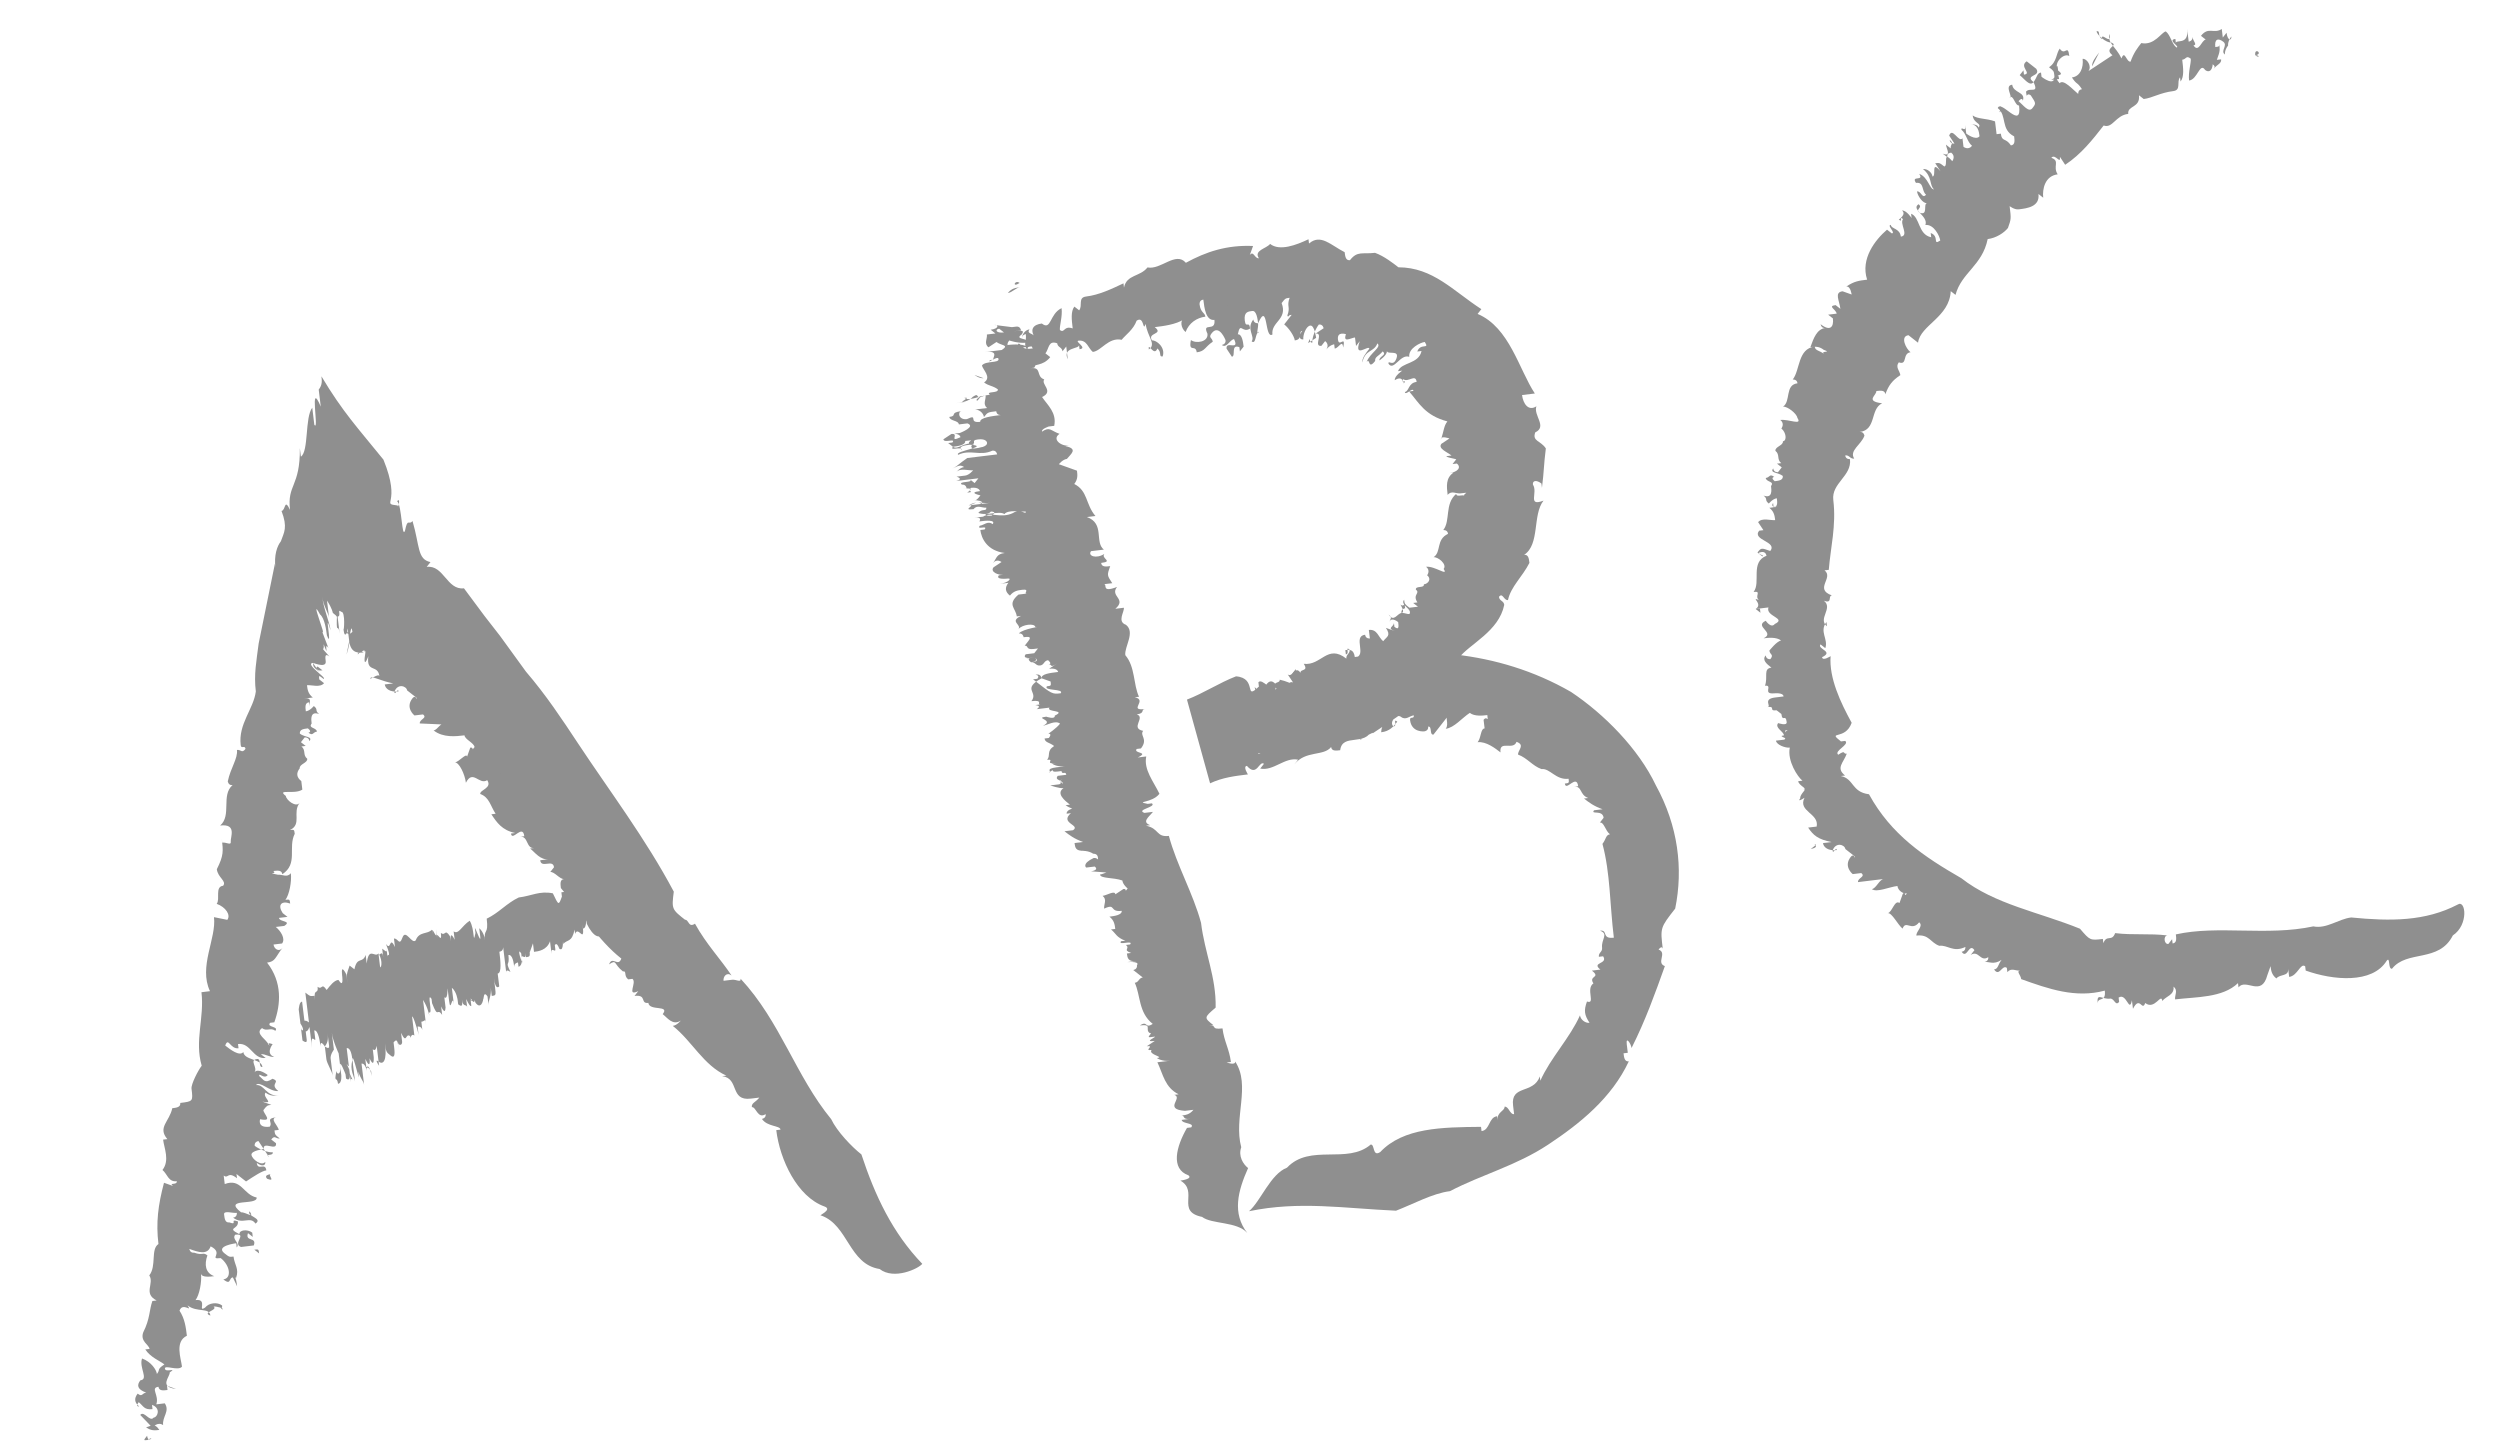 <?xml version="1.0" encoding="UTF-8"?> <svg xmlns="http://www.w3.org/2000/svg" width="155" height="90" viewBox="0 0 155 90" fill="none"><path d="M9.12 89.016C9.184 89.545 9.649 88.952 9.152 89.28C8.888 89.312 8.888 89.312 9.12 89.016Z" fill="#8F8F8F"></path><path d="M54.537 78.679C52.623 78.375 52.599 75.964 50.916 75.363C50.652 75.395 51.677 75.002 51.117 74.802C49.434 74.202 48.353 71.919 48.128 70.069L48.393 70.037C48.361 69.772 47.568 69.868 47.239 69.372C47.239 69.372 47.504 69.34 47.471 69.075C46.975 69.404 46.879 68.611 46.614 68.643C46.582 68.379 46.847 68.347 47.079 68.05L46.55 68.114C45.228 68.275 45.861 66.857 44.772 66.721L45.036 66.689C43.618 66.056 42.897 64.534 41.712 63.605C41.976 63.573 42.208 63.276 42.208 63.276C41.712 63.605 41.383 63.108 41.087 62.876C41.551 62.283 40.262 62.708 40.197 62.179C39.669 62.243 40.133 61.651 39.34 61.747L39.573 61.45C38.812 61.811 39.508 60.922 39.212 60.689L38.948 60.721C38.651 60.489 38.884 60.193 38.619 60.225C38.026 59.76 38.259 59.464 37.762 59.792C37.962 59.232 38.323 59.992 38.523 59.432C37.041 58.27 36.024 56.516 34.774 55.059C34.742 54.794 34.71 54.53 34.974 54.498C34.71 54.53 34.381 54.033 34.117 54.065L34.349 53.769C34.285 53.24 33.556 53.865 33.492 53.336C33.757 53.304 34.021 53.272 34.021 53.272C33.492 53.336 33.164 52.84 32.867 52.608L33.132 52.575C32.603 52.64 32.771 51.815 32.242 51.879L32.507 51.847C32.41 51.054 31.746 52.207 31.682 51.678C31.946 51.646 31.946 51.646 31.946 51.646C31.121 51.478 30.793 50.982 30.464 50.485L30.728 50.453C30.4 49.956 30.336 49.428 29.775 49.227C29.743 48.963 30.536 48.867 30.207 48.37C29.711 48.699 29.318 47.673 28.886 48.531C28.822 48.002 28.461 47.241 28.197 47.273C28.461 47.241 28.926 46.648 28.958 46.913L29.158 46.352C29.422 46.32 29.19 46.616 29.422 46.32C29.39 46.056 28.829 45.855 28.797 45.591C28.269 45.655 27.476 45.751 26.883 45.287C27.147 45.255 27.348 44.694 27.644 44.926L26.026 44.854C25.994 44.59 26.522 44.526 26.226 44.294C25.962 44.326 25.962 44.326 25.697 44.358C25.697 44.358 25.105 43.893 25.569 43.3C25.801 43.004 25.865 43.532 25.833 43.268C25.537 43.036 25.537 43.036 25.241 42.804C25.209 42.539 24.648 42.339 24.448 42.9C24.48 43.164 24.68 42.603 24.712 42.868C24.183 42.932 23.887 42.7 23.855 42.435C24.119 42.403 24.119 42.403 24.383 42.371C23.558 42.203 23.262 41.971 22.998 42.003C22.765 42.299 23.494 41.674 23.526 41.939C23.43 41.146 22.701 41.771 22.837 40.681C22.837 40.681 22.637 41.242 22.605 40.978C22.573 40.713 22.773 40.153 22.541 40.449C22.773 40.153 22.277 40.481 22.277 40.481C22.044 40.777 22.245 40.217 22.541 40.449C22.277 40.481 21.748 40.545 21.652 39.752C21.684 40.016 21.484 40.577 21.484 40.577L21.652 39.752C21.588 39.223 21.62 39.488 21.555 38.959C21.387 39.784 22.084 38.895 21.852 39.191C21.756 38.398 21.684 40.016 21.588 39.223C21.555 38.959 21.387 39.784 21.291 38.991C21.323 39.255 21.427 37.902 21.163 37.934C20.866 37.702 21.195 38.198 20.931 38.23L20.963 38.495C21.059 39.288 20.931 38.23 21.059 39.288C20.963 38.495 20.827 39.584 20.899 37.966L20.738 36.644C20.738 36.644 20.867 37.702 20.931 38.23C20.899 37.966 20.867 37.702 20.867 37.702C21.123 39.816 20.802 37.173 20.995 38.759C20.931 38.23 20.931 38.23 20.634 37.998C20.634 37.998 20.602 37.734 20.274 37.237C20.37 38.03 20.466 38.823 20.434 38.559C20.402 38.294 20.402 38.294 20.338 37.766C20.274 37.237 20.338 37.766 20.402 38.294C20.37 38.03 20.041 37.533 19.977 37.005C20.073 37.798 20.434 38.559 20.498 39.087C20.041 37.533 20.659 40.409 20.266 39.384C20.234 39.119 20.138 38.326 19.841 38.094C19.152 36.837 20.298 39.648 19.97 39.151L20.362 40.177C20.034 39.68 20.458 40.97 20.066 39.944C20.13 40.473 19.801 39.977 20.426 40.705C20.13 40.473 20.162 40.737 20.194 41.002C20.226 41.266 19.962 41.298 19.401 41.098C19.433 41.362 19.433 41.362 19.73 41.595C20.026 41.827 19.433 41.362 19.697 41.33L19.994 41.562C19.73 41.595 19.729 41.595 19.401 41.098C18.872 41.162 20.322 42.059 20.058 42.091C19.762 41.859 19.762 41.859 19.794 42.123L20.09 42.356C19.858 42.652 19.297 42.452 19.033 42.484C19.065 42.748 19.097 43.013 19.393 43.245L18.864 43.309C19.393 43.245 19.161 43.541 19.193 43.806L19.161 43.541C18.896 43.573 18.929 43.837 18.961 44.102C19.225 44.07 19.457 43.773 19.457 43.773C19.754 44.006 19.489 44.038 19.786 44.27C19.225 44.07 19.289 44.599 19.321 44.863C19.089 45.159 19.618 45.095 19.65 45.359C19.385 45.392 19.417 45.656 19.121 45.424C19.121 45.424 19.385 45.392 19.089 45.159C18.825 45.191 18.56 45.223 18.592 45.488C18.889 45.72 19.417 45.656 19.185 45.952C19.153 45.688 18.889 45.72 18.889 45.72L18.657 46.016L18.953 46.249L18.689 46.281C18.985 46.513 18.753 46.809 19.049 47.042C19.081 47.306 18.552 47.37 18.584 47.634C18.352 47.931 18.384 48.195 18.681 48.428L18.745 48.956C18.248 49.285 17.127 48.884 17.72 49.349C17.752 49.613 18.344 50.078 18.577 49.781C18.112 50.374 18.737 51.103 17.976 51.463C18.24 51.431 18.24 51.431 18.273 51.696C17.84 52.553 18.497 53.546 17.504 54.203C17.472 53.939 17.207 53.971 16.943 54.003C17.239 54.235 16.414 54.067 17.239 54.235C17.504 54.203 17.8 54.435 18.032 54.139C18.096 54.667 17.928 55.493 17.696 55.789C17.96 55.757 17.96 55.757 17.992 56.021C17.432 55.821 17.2 56.117 17.528 56.614L17.824 56.846L17.296 56.91C17.328 57.175 18.121 57.079 17.624 57.407C17.36 57.439 17.36 57.439 17.096 57.471C17.392 57.703 17.72 58.2 17.488 58.496L16.959 58.561C16.991 58.825 17.288 59.057 17.52 58.761C17.056 59.354 17.088 59.618 16.559 59.682C17.512 60.907 17.408 62.261 17.008 63.383L16.744 63.415C16.511 63.711 17.304 63.615 17.072 63.911C16.776 63.679 16.543 63.976 16.247 63.743C15.75 64.072 16.608 64.504 16.64 64.769C16.936 65.001 16.343 64.536 16.904 64.737C16.904 64.737 16.439 65.329 17 65.529C16.736 65.562 16.439 65.329 16.175 65.361L16.471 65.594C15.678 65.69 15.55 64.632 14.757 64.729L14.789 64.993C14.261 65.057 14.164 64.264 13.964 64.825C14.261 65.057 14.853 65.522 15.086 65.225C15.15 65.754 16.207 65.626 16.271 66.154C16.007 66.186 16.207 65.626 15.943 65.658C15.414 65.722 16.007 66.186 15.775 66.483C16.007 66.186 16.6 66.651 16.6 66.651C16.367 66.947 16.039 66.451 16.071 66.715C16.367 66.947 16.399 67.212 16.896 66.883C17.457 67.084 16.664 67.18 17.257 67.644C16.728 67.708 16.103 66.979 15.871 67.276C16.399 67.212 16.496 68.005 17.289 67.909C17.024 67.941 16.76 67.973 16.464 67.74C16.231 68.037 17.088 68.469 16.263 68.301L16.824 68.501C16.56 68.533 16.56 68.533 16.328 68.83C16.36 69.094 16.952 69.559 16.127 69.391C16.127 69.391 15.927 69.951 16.72 69.855C16.952 69.559 16.392 69.359 17.185 69.262C16.656 69.326 17.249 69.791 17.281 70.055L17.017 70.087C17.049 70.352 17.049 70.352 17.345 70.584C17.081 70.616 17.049 70.352 16.816 70.648L17.113 70.88C17.177 71.409 16.288 70.712 16.352 71.241L16.023 70.744C16.023 70.744 15.759 70.776 15.791 71.041C16.087 71.273 16.648 71.473 16.913 71.441C16.945 71.705 16.384 71.505 16.68 71.737L16.352 71.241C16.352 71.241 15.559 71.337 15.591 71.601C15.623 71.866 16.216 72.33 16.448 72.034C16.48 72.298 16.216 72.33 15.919 72.098C15.983 72.627 16.448 72.034 16.512 72.563C16.248 72.595 15.751 72.923 15.255 73.251L14.662 72.787L14.694 73.051C14.101 72.587 14.165 73.115 13.869 72.883C13.869 72.883 13.901 73.147 13.933 73.412C14.958 73.019 15.086 74.077 15.912 74.245C15.976 74.773 13.765 74.237 14.95 75.166C15.215 75.134 15.807 75.599 15.479 75.102C15.247 75.398 16.336 75.534 15.839 75.863C15.511 75.366 15.046 75.959 14.454 75.495C14.718 75.462 14.686 75.198 14.686 75.198C14.422 75.23 13.861 75.03 13.893 75.294C13.925 75.559 13.957 75.823 14.221 75.791C14.782 75.991 14.189 75.527 14.75 75.727C14.814 76.255 13.989 76.087 14.846 76.52C14.814 76.255 15.343 76.191 15.639 76.424L15.671 76.688L15.375 76.456C15.175 77.016 15.936 76.656 15.736 77.217L14.943 77.313C14.382 77.113 15.375 76.456 14.582 76.552C14.35 76.848 14.91 77.048 14.678 77.345L14.646 77.081C14.646 77.081 13.324 77.241 13.917 77.705C14.214 77.938 14.214 77.938 14.478 77.906C14.542 78.434 14.838 78.666 14.638 79.227C14.078 79.027 14.438 79.788 13.845 79.323C14.374 79.259 14.278 78.466 13.685 78.002C12.892 78.098 13.917 77.705 13.06 77.273C12.86 77.834 12.299 77.633 11.738 77.433C11.738 77.433 11.771 77.698 12.035 77.665C12.596 77.866 12.563 77.601 12.86 77.834C12.66 78.394 12.724 78.923 13.284 79.123C13.02 79.155 12.492 79.219 12.46 78.955C12.524 79.484 12.355 80.309 12.123 80.605C12.916 80.509 12.219 81.398 12.716 81.07C12.948 80.773 13.477 80.709 13.773 80.942C13.805 81.206 13.509 80.974 13.245 81.006C13.541 81.238 12.484 81.366 13.044 81.566C12.98 81.038 12.219 81.398 11.627 80.934C11.955 81.43 11.33 80.701 11.13 81.262C11.458 81.759 11.523 82.287 11.587 82.816C10.826 83.177 11.218 84.202 11.283 84.731C11.05 85.027 10.193 84.594 10.225 84.859C10.257 85.123 11.018 84.763 10.522 85.091C10.554 85.356 9.825 85.98 10.914 86.116L10.353 85.916L10.386 86.18C10.121 86.213 9.857 86.245 9.825 85.98C9.296 86.044 9.889 86.509 9.689 87.07L10.217 87.006C10.546 87.502 10.049 87.831 10.113 88.359C9.817 88.127 9.32 88.456 9.617 88.688L8.695 87.727C8.928 87.43 9.288 88.191 9.521 87.895C9.785 87.863 9.985 87.302 9.424 87.102C9.456 87.366 9.456 87.366 9.456 87.366C8.928 87.43 8.896 87.166 8.599 86.934C8.599 86.934 8.367 87.23 8.631 87.198C8.335 86.966 8.303 86.701 8.535 86.405C8.831 86.637 8.799 86.373 9.064 86.341C8.503 86.141 8.471 85.876 8.703 85.58C9.232 85.516 8.607 84.787 8.807 84.226C9.368 84.426 9.696 84.923 9.729 85.187C9.961 84.891 9.696 84.923 10.193 84.594C9.897 84.362 9.336 84.162 9.007 83.665L9.272 83.633C9.24 83.369 8.679 83.169 8.879 82.608C9.312 81.751 9.248 81.222 9.448 80.662L9.712 80.629C8.855 80.197 9.584 79.572 9.255 79.076C9.72 78.483 9.327 77.457 9.824 77.129C9.664 75.807 9.8 74.718 10.168 73.332L10.729 73.532C10.432 73.3 10.993 73.5 10.961 73.236C10.432 73.3 10.368 72.771 10.072 72.539C10.536 71.946 10.176 71.185 10.112 70.657L10.376 70.625C9.751 69.896 10.512 69.535 10.68 68.71C10.945 68.678 11.209 68.646 11.177 68.382C11.97 68.285 11.97 68.285 11.874 67.493C11.842 67.228 12.274 66.371 12.506 66.075C12.05 64.521 12.682 63.103 12.49 61.517L13.019 61.453C12.298 59.931 13.427 58.184 13.267 56.863L14.092 57.031C14.324 56.734 13.995 56.238 13.435 56.038C13.667 55.741 13.306 54.98 13.835 54.916C14.067 54.62 13.507 54.42 13.443 53.891C13.875 53.034 13.843 52.769 13.747 51.976L13.779 52.241C14.043 52.209 14.339 52.441 14.307 52.177C14.275 51.912 14.708 51.055 13.65 51.183C14.379 50.559 13.69 49.301 14.419 48.676C14.155 48.708 14.123 48.444 14.123 48.444C14.291 47.619 14.756 47.026 14.691 46.497C14.956 46.465 14.988 46.73 15.22 46.433C15.188 46.169 14.956 46.465 14.924 46.201C14.763 44.879 15.725 43.958 15.861 42.869C15.732 41.811 15.9 40.986 16.037 39.897C16.373 38.247 16.709 36.596 17.045 34.946L17.078 35.211C16.981 34.418 17.181 33.857 17.414 33.56C17.614 33 17.846 32.703 17.454 31.678C17.718 31.646 17.622 30.853 17.982 31.614C17.79 30.028 18.615 30.196 18.591 27.785C18.591 27.785 18.623 28.049 18.655 28.314C19.151 27.985 18.895 25.87 19.36 25.278C19.392 25.542 19.456 26.071 19.488 26.335C19.816 26.832 19.135 23.427 19.888 25.214C19.856 24.949 19.728 23.892 19.76 24.156C19.992 23.86 19.96 23.596 19.928 23.331C21.274 25.582 22.195 26.543 23.773 28.497C24.919 31.309 23.565 31.205 24.655 31.341C24.687 31.605 24.855 30.78 24.623 31.077C24.919 31.309 24.911 33.456 25.112 32.895C25.28 32.07 25.344 32.599 25.576 32.302C26.033 33.856 25.865 34.681 26.69 34.849L26.457 35.146C27.515 35.017 27.707 36.603 28.765 36.475L30.046 38.197L31 39.423L32.61 41.642C33.86 43.099 34.845 44.589 35.83 46.079C37.801 49.059 40.036 52.006 41.775 55.282C41.639 56.372 41.639 56.372 42.528 57.068L42.264 57.1C42.76 56.772 42.592 57.597 43.089 57.269C43.778 58.526 44.699 59.487 45.356 60.48C45.059 60.248 44.827 60.545 44.859 60.809L45.388 60.745C45.652 60.713 45.949 60.945 45.917 60.681C48.384 63.332 49.33 66.704 51.533 69.387C51.893 70.148 52.814 71.109 53.407 71.574C54.257 74.153 55.338 76.436 57.181 78.358C56.948 78.655 55.426 79.376 54.537 78.679Z" fill="#8F8F8F"></path><path d="M9.056 88.487C9.32 88.455 9.553 88.159 9.881 88.656C9.617 88.688 9.353 88.72 9.056 88.487Z" fill="#8F8F8F"></path><path d="M13.806 81.206C13.774 80.942 13.509 80.974 13.806 81.206Z" fill="#8F8F8F"></path><path d="M14.342 78.995C14.606 78.963 14.67 79.492 14.702 79.756L14.342 78.995Z" fill="#8F8F8F"></path><path d="M15.768 77.481C16.032 77.449 16.032 77.449 16.064 77.713C15.768 77.481 15.768 77.481 15.768 77.481Z" fill="#8F8F8F"></path><path d="M15.175 77.017C15.143 76.752 15.407 76.72 15.407 76.72C15.143 76.752 15.472 77.249 15.175 77.017Z" fill="#8F8F8F"></path><path d="M16.576 73.091C16.576 73.091 16.28 72.859 16.809 72.794C16.544 72.826 17.137 73.291 16.576 73.091Z" fill="#8F8F8F"></path><path d="M16.584 70.945C16.817 70.648 16.849 70.913 16.849 70.913L16.584 70.945Z" fill="#8F8F8F"></path><path d="M25.081 41.482C25.345 41.45 24.848 41.779 24.848 41.779C24.848 41.779 25.377 41.714 25.081 41.482Z" fill="#8F8F8F"></path><path d="M30.969 48.01L30.937 47.746L31.465 47.681L30.969 48.01Z" fill="#8F8F8F"></path><path d="M14.869 61.228C15.197 61.725 14.901 61.493 14.869 61.228Z" fill="#8F8F8F"></path><path d="M38.202 56.788C38.098 58.142 37.674 56.852 37.538 57.941C37.538 57.941 37.441 57.148 37.474 57.413C37.337 58.502 36.745 58.038 36.384 57.277L36.352 57.012C36.32 56.748 36.416 57.541 36.152 57.573C36.12 57.309 36.12 57.309 36.088 57.044C36.152 57.573 36.12 57.309 36.152 57.573C36.12 57.309 36.088 57.044 36.056 56.78L36.12 57.309C36.28 58.63 35.855 57.341 35.655 57.901L35.623 57.637C35.455 58.462 35.159 58.23 34.926 58.526C34.894 58.262 34.862 57.998 34.83 57.733C34.894 58.262 34.926 58.526 34.926 58.526C34.862 57.998 34.99 59.055 34.694 58.823C34.758 59.351 34.662 58.558 34.726 59.087L34.662 58.558C34.758 59.351 34.63 58.294 34.398 58.59L34.43 58.855C34.462 59.119 34.398 58.59 34.43 58.855C34.462 59.119 34.133 58.623 34.197 59.151C34.133 58.623 34.165 58.887 34.101 58.358C33.901 58.919 33.372 58.983 33.108 59.015C33.076 58.751 33.076 58.751 33.044 58.486C33.044 58.486 33.044 58.486 32.844 59.047L32.812 58.783C32.78 58.519 32.908 59.576 32.876 59.312C32.844 59.047 32.844 59.047 32.812 58.783C32.876 59.312 32.876 59.312 32.611 59.344L32.579 59.079C32.644 59.608 32.315 59.111 32.347 59.376L32.315 59.111C31.987 58.615 32.411 59.904 32.379 59.64L32.347 59.376C32.411 59.904 32.147 59.936 32.147 59.936L32.115 59.672C32.115 59.672 31.851 59.704 31.883 59.968C31.851 59.704 31.786 59.175 31.522 59.208C31.618 60.001 31.29 59.504 31.65 60.265C31.65 60.265 31.354 60.033 31.386 60.297C31.354 60.033 31.29 59.504 31.29 59.504L31.226 58.975C31.194 58.711 31.226 58.975 31.194 58.711C31.194 58.711 31.226 58.975 30.961 59.007C31.025 59.536 31.122 60.329 30.857 60.361C30.825 60.097 30.761 59.568 30.761 59.568L30.921 60.89C30.921 60.89 30.857 60.361 30.889 60.625C30.921 60.89 30.921 60.89 30.953 61.154C30.953 61.154 30.721 61.45 30.625 60.657C30.593 60.393 30.593 60.393 30.593 60.393L30.625 60.657C30.625 60.657 30.657 60.922 30.721 61.45C30.721 61.45 30.657 60.922 30.689 61.186C30.753 61.715 30.753 61.715 30.489 61.747C30.489 61.747 30.457 61.483 30.425 61.218C30.489 61.747 30.257 62.043 30.289 62.308C30.321 62.572 30.225 61.779 30.225 61.779C29.896 61.282 30.024 62.34 29.96 61.811C29.96 61.811 30.024 62.34 29.992 62.075C29.992 62.075 29.928 61.547 29.96 61.811C29.928 61.547 29.96 61.811 29.992 62.075C30.024 62.34 29.96 61.811 29.96 61.811C29.992 62.075 29.792 62.636 29.464 62.139C29.496 62.404 29.56 62.932 29.528 62.668L29.464 62.139C29.432 61.875 29.464 62.139 29.167 61.907C29.231 62.436 29.367 61.346 29.432 61.875C29.528 62.668 29.399 61.611 29.432 61.875C29.432 61.875 29.496 62.404 29.167 61.907L29.103 61.379L29.135 61.643L29.167 61.907C29.231 62.436 29.167 61.907 29.231 62.436C29.199 62.172 29.264 62.7 28.903 61.939L28.839 61.41C28.839 61.41 28.903 61.939 28.935 62.203L28.903 61.939C28.999 62.732 28.903 61.939 28.967 62.468C28.935 62.203 28.703 62.5 28.639 61.971C28.671 62.236 28.703 62.5 28.406 62.268C28.406 62.268 28.406 62.268 28.374 62.003C28.374 62.003 28.31 61.475 28.014 61.242C28.046 61.507 28.11 62.035 28.142 62.3C28.046 61.507 27.942 62.861 27.846 62.068L27.782 61.539C27.685 60.746 27.846 62.068 27.549 61.835L27.645 62.628C27.581 62.099 27.709 63.157 27.349 62.396C27.381 62.66 27.317 62.132 27.413 62.925C27.085 62.428 27.181 63.221 26.788 62.196C26.788 62.196 26.788 62.196 26.82 62.46C26.852 62.724 26.788 62.196 26.82 62.46L26.852 62.724C26.82 62.46 26.82 62.46 26.756 61.931C26.428 61.435 26.884 62.989 26.588 62.757C26.556 62.492 26.556 62.492 26.556 62.492L26.62 63.021C26.62 63.021 26.556 62.492 26.227 61.995C26.227 61.995 26.227 61.995 26.292 62.524L26.227 61.995C26.292 62.524 26.26 62.26 26.292 62.524C26.324 62.788 26.356 63.053 26.356 63.053C26.388 63.317 26.388 63.317 26.42 63.581C26.356 63.053 26.388 63.317 26.123 63.349L26.188 63.878C26.156 63.614 26.188 63.878 26.156 63.614C26.123 63.349 26.091 63.085 26.123 63.349C26.156 63.614 26.22 64.142 26.188 63.878C26.188 63.878 26.156 63.614 26.123 63.349L26.091 63.085L26.156 63.614L26.123 63.349C26.188 63.878 26.156 63.614 26.188 63.878C26.188 63.878 26.156 63.614 25.891 63.646C25.859 63.381 25.891 63.646 25.923 63.91C25.923 63.91 25.923 63.91 25.955 64.174C25.923 63.91 25.499 62.62 25.563 63.149C25.563 63.149 25.659 63.942 25.691 64.206C25.395 63.974 25.491 64.767 25.395 63.974C25.427 64.239 25.427 64.239 25.427 64.239C25.13 64.006 25.227 64.799 24.866 64.038C24.834 63.774 24.802 63.51 24.802 63.51C24.834 63.774 24.77 63.245 24.834 63.774C24.866 64.038 24.898 64.303 24.93 64.567C24.962 64.831 24.698 64.863 24.666 64.599C24.698 64.863 24.698 64.863 24.73 65.128C24.666 64.599 24.634 64.335 24.401 64.631C24.401 64.631 24.498 65.424 24.465 65.16C24.433 64.895 24.433 64.895 24.433 64.895C24.465 65.16 24.53 65.688 24.233 65.456L24.169 64.927C24.169 64.927 24.201 65.192 24.233 65.456C23.937 65.224 23.937 65.224 23.873 64.695C24.001 65.752 23.769 66.049 23.472 65.817L23.44 65.552C23.408 65.288 23.504 66.081 23.472 65.817C23.44 65.552 23.408 65.288 23.376 65.024C23.344 64.759 23.44 65.552 23.44 65.552C23.472 65.817 23.408 65.288 23.472 65.817C23.472 65.817 23.176 65.584 23.504 66.081C23.472 65.817 23.44 65.552 23.408 65.288L23.44 65.552C23.376 65.024 23.312 64.495 23.216 63.702C23.152 63.173 23.152 63.173 23.12 62.909C23.152 63.173 23.248 63.966 23.28 64.231C23.312 64.495 23.44 65.552 23.44 65.552C23.408 65.288 23.44 65.552 23.376 65.024C23.312 64.495 23.408 65.288 23.112 65.056C23.144 65.32 23.208 65.849 23.208 65.849C23.176 65.584 23.144 65.32 23.144 65.32C23.176 65.584 23.208 65.849 23.24 66.113C23.336 66.906 23.208 65.849 23.272 66.377C23.208 65.849 23.144 65.32 23.112 65.056C23.176 65.584 23.208 65.849 23.272 66.377C23.24 66.113 23.208 65.849 23.176 65.584C23.144 65.32 23.272 66.377 22.912 65.617L22.976 66.145C22.944 65.881 22.944 65.881 22.912 65.617C22.912 65.617 23.008 66.409 22.647 65.648C22.647 65.648 22.647 65.648 22.711 66.177C22.744 66.442 22.679 65.913 23.008 66.409C22.944 65.881 23.008 66.409 23.04 66.674L23.008 66.409C23.008 66.409 23.008 66.409 23.04 66.674C23.008 66.409 23.008 66.409 22.976 66.145L23.04 66.674C23.072 66.938 22.944 65.881 22.711 66.177L22.679 65.913L22.647 65.648C22.711 66.177 22.744 66.442 22.808 66.97C22.84 67.234 22.744 66.442 22.808 66.97L22.744 66.442C22.744 66.442 22.679 65.913 22.415 65.945C22.447 66.209 22.511 66.738 22.543 67.002C22.543 67.002 22.511 66.738 22.479 66.474C22.511 66.738 22.543 67.002 22.575 67.267C22.543 67.002 22.247 66.77 22.183 66.241L22.087 65.448C22.022 64.92 22.022 64.92 21.958 64.391C21.958 64.391 21.958 64.391 21.99 64.655C22.351 65.416 22.151 65.977 22.247 66.77C22.279 67.034 21.726 64.687 21.886 66.009C21.918 66.273 21.983 66.802 21.95 66.538C21.95 66.538 22.047 67.331 22.015 67.066C21.983 66.802 21.654 66.305 21.854 65.745C21.886 66.009 21.886 66.009 21.854 65.745C21.822 65.48 21.758 64.952 21.494 64.984C21.494 64.984 21.494 64.984 21.558 65.512C21.622 66.041 21.558 65.512 21.622 66.041C21.654 66.305 21.294 65.544 21.654 66.305C21.654 66.305 21.718 66.834 21.75 67.099C21.718 66.834 21.814 67.627 21.814 67.627L21.75 67.099C21.686 66.57 22.047 67.331 21.686 66.57C21.686 66.57 21.75 67.099 21.454 66.866C21.454 66.866 21.454 66.866 21.422 66.602C21.422 66.602 21.029 65.577 21.093 66.105C21.125 66.37 21.125 66.37 21.157 66.634C21.157 66.634 21.222 67.163 20.957 67.195C20.893 66.666 20.693 67.227 20.861 66.402C20.893 66.666 21.157 66.634 21.093 66.105C20.997 65.312 21.093 66.105 20.997 65.312C20.997 65.312 20.637 64.551 20.572 64.023L20.605 64.287C20.669 64.816 20.669 64.816 20.701 65.08C20.701 65.08 20.468 65.376 20.5 65.641C20.468 65.376 20.404 64.848 20.404 64.848C20.436 65.112 20.14 64.88 20.14 64.88C20.236 65.673 20.172 65.144 20.236 65.673C20.268 65.937 20.597 66.434 20.629 66.698C20.629 66.698 20.597 66.434 20.565 66.169C20.629 66.698 20.5 65.641 20.565 66.169C20.532 65.905 20.468 65.376 20.372 64.583C20.404 64.848 20.308 64.055 20.308 64.055C20.34 64.319 20.372 64.583 20.14 64.88C19.811 64.383 19.876 64.912 19.876 64.912C19.844 64.647 19.747 63.855 19.483 63.886C19.483 63.886 19.579 64.68 19.547 64.415C19.579 64.68 19.219 63.919 19.347 64.976L19.251 64.183C19.251 64.183 19.251 64.183 19.283 64.447C19.251 64.183 19.219 63.919 19.219 63.919C19.155 63.39 19.219 63.919 18.954 63.951L19.018 64.479C19.05 64.744 18.754 64.511 18.754 64.511L18.69 63.983L18.722 64.247C18.658 63.718 18.658 63.718 18.69 63.983L18.562 62.925C18.594 63.19 18.626 63.454 18.658 63.718C18.69 63.983 18.954 63.951 18.626 63.454C18.626 63.454 18.626 63.454 18.658 63.718C18.594 63.19 18.594 63.19 18.53 62.661C18.498 62.397 18.498 62.397 18.498 62.397C18.53 62.661 18.53 62.661 18.562 62.925C18.498 62.397 18.466 62.132 18.498 62.397C18.562 62.925 18.466 62.132 18.73 62.1C18.794 62.629 18.858 63.158 18.858 63.158C18.89 63.422 18.858 63.158 19.155 63.39C19.122 63.126 19.026 62.333 18.994 62.068L19.026 62.333C18.994 62.068 18.93 61.54 18.93 61.54C19.227 61.772 19.227 61.772 19.491 61.74L19.523 62.004C19.427 61.211 19.755 61.708 19.691 61.179C19.988 61.411 19.923 60.883 20.252 61.379C20.484 61.083 20.716 60.786 20.981 60.754L21.045 61.283C20.981 60.754 21.077 61.547 21.077 61.547C21.013 61.019 21.013 61.019 20.981 60.754C21.309 61.251 21.245 60.722 21.181 60.194L21.213 60.458C21.117 59.665 21.477 60.426 21.477 60.426C21.509 60.69 21.541 60.955 21.541 60.955C21.477 60.426 21.477 60.426 21.677 59.865L21.974 60.097C22.142 59.272 22.471 59.769 22.671 59.208L22.735 59.737C22.871 58.648 23.232 59.408 23.464 59.112L23.56 59.905C23.592 60.169 23.792 59.609 23.464 59.112C23.496 59.376 23.696 58.816 23.76 59.344C23.792 59.609 23.728 59.08 23.696 58.816C23.992 59.048 23.992 59.048 23.96 58.784C23.992 59.048 24.024 59.312 24.024 59.312C23.992 59.048 24.321 59.545 23.928 58.519C24.257 59.016 24.128 57.959 24.489 58.719C24.457 58.455 24.457 58.455 24.425 58.191C24.689 58.159 24.753 58.687 24.953 58.127L25.018 58.655C25.018 58.655 24.986 58.391 24.953 58.127C25.154 57.566 25.546 58.591 25.779 58.295C25.979 57.734 26.54 57.934 26.772 57.638L26.804 57.902C26.708 57.109 27.164 58.663 27.036 57.606C27.068 57.87 27.036 57.606 27.1 58.135C27.036 57.606 27.429 58.631 27.333 57.838C27.629 58.07 27.565 57.542 27.893 58.038L27.925 58.303C27.957 58.567 27.829 57.51 28.19 58.271L28.126 57.742C28.422 57.974 28.622 57.413 29.119 57.085C29.447 57.582 29.311 58.671 29.479 57.846C29.511 58.11 29.447 57.582 29.447 57.582C29.415 57.317 29.84 58.607 29.776 58.078C29.712 57.55 29.744 57.814 29.712 57.55C30.008 57.782 30.072 58.31 30.04 58.046L30.072 58.31C29.976 57.517 30.304 58.014 30.176 56.957C30.937 56.596 31.402 56.003 32.163 55.643C32.956 55.547 33.452 55.218 34.277 55.386C34.638 56.147 34.638 56.147 34.838 55.587L34.87 55.851C34.806 55.322 34.87 55.851 34.806 55.322C35.07 55.29 35.335 55.258 35.599 55.226C36.063 54.633 36.985 55.594 37.746 55.234C38.042 55.466 38.01 55.202 38.242 54.905C38.867 55.634 39.46 56.099 39.925 55.506C37.978 54.937 38.17 56.523 38.202 56.788Z" fill="#8F8F8F"></path><path d="M63.215 17.543C62.918 17.311 62.718 17.872 63.215 17.543Z" fill="#8F8F8F"></path><path d="M74.53 75.448C72.88 75.112 74.338 73.862 73.184 73.197C73.184 73.197 73.977 73.101 73.681 72.869C72.56 72.469 72.928 71.083 73.593 69.929L73.857 69.897C74.089 69.601 73.296 69.697 73.264 69.433C73.528 69.4 73.529 69.4 73.793 69.368C73.264 69.433 73.496 69.136 73.232 69.168C73.496 69.136 73.761 69.104 73.993 68.808L73.464 68.872C72.111 68.768 73.368 68.079 72.808 67.879L73.072 67.847C72.215 67.414 72.118 66.621 71.758 65.86C72.022 65.828 72.287 65.796 72.551 65.764C72.022 65.828 71.726 65.596 71.726 65.596C72.255 65.532 71.165 65.396 71.397 65.099C70.869 65.163 71.63 64.803 71.101 64.867L71.598 64.538C70.805 64.635 71.83 64.242 71.566 64.274L71.301 64.306C71.037 64.338 71.534 64.01 71.269 64.042C70.973 63.81 71.469 63.481 70.676 63.577C71.173 63.249 70.973 63.81 71.469 63.481C70.58 62.784 70.716 61.695 70.356 60.934C70.62 60.902 70.588 60.638 70.852 60.605C70.852 60.605 70.556 60.373 70.26 60.141C70.26 60.141 70.524 60.109 70.492 59.844C70.724 59.548 69.667 59.676 69.931 59.644C70.195 59.612 70.195 59.612 70.46 59.58C69.931 59.644 69.899 59.38 69.867 59.116L70.131 59.084C69.571 58.883 70.099 58.819 69.803 58.587L70.067 58.555C70.299 58.258 69.274 58.651 69.506 58.355L69.771 58.323C69.21 58.122 69.178 57.858 68.882 57.626L69.146 57.594C69.114 57.329 69.082 57.065 68.785 56.833C69.05 56.801 69.578 56.737 69.546 56.472C68.753 56.569 69.218 55.976 68.457 56.336C68.425 56.072 68.657 55.776 68.361 55.543C68.625 55.511 69.122 55.183 69.154 55.447L69.65 55.118C69.915 55.087 69.682 55.383 69.915 55.087C69.915 55.087 69.618 54.854 69.586 54.59C69.025 54.39 68.233 54.486 68.2 54.221C68.465 54.19 68.961 53.861 68.993 54.125L67.64 54.021C67.64 54.021 68.168 53.957 67.872 53.725C67.608 53.757 67.608 53.757 67.343 53.789C67.343 53.789 67.047 53.557 67.808 53.196C68.072 53.164 68.104 53.428 68.072 53.164C68.04 52.9 67.776 52.932 67.776 52.932C67.776 52.932 67.479 52.7 66.951 52.764C66.951 52.764 67.479 52.7 67.215 52.732C66.686 52.796 66.654 52.532 66.622 52.267C66.622 52.267 66.886 52.235 67.151 52.203C66.59 52.003 66.294 51.771 65.997 51.538C65.733 51.57 66.526 51.474 66.526 51.474C67.023 51.146 65.669 51.042 66.398 50.417C66.398 50.417 65.869 50.481 66.133 50.449C66.101 50.184 66.63 50.12 66.366 50.153C66.63 50.12 66.366 50.153 66.069 49.92C65.805 49.952 66.069 49.92 66.334 49.888C66.037 49.656 65.444 49.191 65.941 48.863C65.677 48.895 65.116 48.695 65.116 48.695L65.645 48.631C65.909 48.599 65.613 48.366 65.877 48.334C65.348 48.398 66.47 48.799 65.941 48.863C66.205 48.831 65.116 48.695 65.909 48.599C65.877 48.334 65.348 48.398 65.581 48.102L66.109 48.038C66.077 47.773 65.845 48.07 65.813 47.806L65.548 47.838C65.02 47.902 65.516 47.573 65.02 47.902C65.284 47.87 64.723 47.669 65.516 47.573L66.045 47.509C66.045 47.509 65.516 47.573 65.22 47.341L65.484 47.309C64.691 47.405 65.452 47.045 64.924 47.109C65.156 46.812 64.859 46.58 65.356 46.252C65.06 46.019 64.795 46.051 64.763 45.787C64.763 45.787 64.763 45.787 65.028 45.755C65.26 45.459 64.996 45.491 64.996 45.491C64.996 45.491 65.492 45.162 65.724 44.866C65.428 44.633 64.931 44.962 64.667 44.994C65.428 44.633 64.074 44.529 64.867 44.433C64.867 44.433 65.428 44.633 65.396 44.369C66.157 44.009 64.835 44.169 65.067 43.873L64.275 43.969C64.771 43.64 63.714 43.769 64.507 43.672C64.242 43.704 64.739 43.376 63.946 43.472C64.41 42.879 63.321 42.743 64.579 42.054C64.579 42.054 64.547 41.79 64.282 41.822C64.018 41.854 64.547 41.79 64.314 42.086L64.05 42.118C65.236 43.047 65.236 43.047 65.764 42.983C65.997 42.687 64.675 42.847 64.907 42.551C65.171 42.519 65.171 42.519 65.139 42.255L64.579 42.054C64.547 41.79 65.075 41.726 65.604 41.662C65.604 41.662 65.572 41.397 65.043 41.462L65.54 41.133C65.043 41.462 65.275 41.165 65.011 41.197C65.275 41.165 64.979 40.933 64.979 40.933C64.715 40.965 64.747 41.229 64.483 41.261C64.218 41.293 64.186 41.029 63.922 41.061C64.45 40.997 64.154 40.765 64.154 40.765L63.625 40.829C63.89 40.797 63.593 40.564 63.89 40.797C63.89 40.797 63.625 40.829 63.922 41.061C64.186 41.029 64.451 40.997 64.154 40.765C63.89 40.797 63.361 40.861 63.593 40.565C63.593 40.565 63.858 40.532 64.122 40.5L64.354 40.204L63.826 40.268L64.09 40.236C63.561 40.3 63.794 40.004 63.529 40.036L63.761 39.739C63.994 39.443 63.729 39.475 63.465 39.507C63.465 39.507 63.433 39.243 63.169 39.275C63.401 38.978 64.723 38.818 64.194 38.882C64.162 38.618 63.369 38.714 63.137 39.011C63.369 38.714 62.544 38.546 63.305 38.185C63.04 38.218 63.04 38.218 63.04 38.218C62.976 37.689 62.416 37.489 63.144 36.864C63.409 36.832 63.673 36.8 63.673 36.8C63.409 36.832 63.905 36.503 63.377 36.567C63.112 36.599 62.848 36.632 62.616 36.928C62.319 36.696 62.287 36.431 62.52 36.135C62.255 36.167 62.255 36.167 61.991 36.199C62.52 36.135 62.752 35.839 62.487 35.87C62.487 35.87 61.694 35.967 61.927 35.67C62.191 35.638 62.191 35.638 62.191 35.638C61.927 35.67 61.366 35.47 61.598 35.174L62.095 34.845C62.095 34.845 61.798 34.613 61.566 34.909C61.798 34.613 61.766 34.349 62.295 34.285C61.206 34.148 60.845 33.388 60.781 32.859L61.045 32.827C61.278 32.53 60.517 32.891 60.749 32.594C61.013 32.562 61.246 32.266 61.542 32.498C61.774 32.202 60.981 32.298 60.981 32.298C60.717 32.33 61.245 32.266 60.717 32.33C60.717 32.33 60.949 32.034 60.42 32.098C60.685 32.066 60.949 32.034 61.214 32.002L60.949 32.034C61.446 31.705 62.039 32.17 62.8 31.809C63.296 31.481 63.625 31.977 63.593 31.713C63.328 31.745 62.503 31.577 62.271 31.873C61.974 31.641 60.949 32.034 60.917 31.769C61.181 31.737 60.949 32.034 61.478 31.97C61.974 31.641 61.181 31.737 61.446 31.705C61.214 32.002 60.653 31.802 60.653 31.802C60.885 31.505 61.181 31.737 61.149 31.473C60.885 31.505 60.589 31.273 60.356 31.569C59.563 31.665 60.589 31.273 60.06 31.337C60.589 31.273 61.117 31.209 61.382 31.177C60.853 31.241 60.557 31.009 60.06 31.337C60.324 31.305 60.556 31.009 60.853 31.241C61.085 30.944 60.028 31.073 60.821 30.976L60.292 31.041C60.557 31.009 60.556 31.009 60.789 30.712C60.789 30.712 59.964 30.544 60.757 30.448C60.757 30.448 60.725 30.183 60.196 30.247C59.964 30.544 60.492 30.48 59.964 30.544C60.46 30.215 59.932 30.28 59.667 30.312L59.932 30.28C59.932 30.28 59.9 30.015 59.635 30.047C59.9 30.015 59.9 30.015 60.164 29.983L59.635 30.047C59.339 29.815 60.428 29.951 60.132 29.719L60.428 29.951L60.66 29.655C60.132 29.719 59.867 29.751 59.339 29.815C59.075 29.847 59.867 29.751 59.307 29.551L59.836 29.487C60.1 29.454 60.332 29.158 60.332 29.158C60.068 29.19 59.507 28.99 59.275 29.286C59.275 29.286 59.507 28.99 59.771 28.958C59.475 28.726 59.243 29.022 58.978 29.054C59.243 29.022 59.475 28.726 59.972 28.397L60.765 28.301C61.293 28.237 61.293 28.237 61.822 28.173C61.822 28.173 61.79 27.908 61.526 27.941C60.764 28.301 60.172 27.837 59.411 28.197C59.114 27.965 61.493 27.676 60.14 27.572C59.875 27.604 59.347 27.668 59.643 27.901C59.611 27.636 58.85 27.997 59.082 27.7C59.379 27.933 59.843 27.34 60.404 27.54C60.14 27.572 60.172 27.837 60.436 27.804C60.7 27.772 61.229 27.708 61.197 27.444C61.197 27.444 61.165 27.18 60.636 27.244C60.108 27.308 60.668 27.508 60.14 27.572C59.843 27.34 60.636 27.244 59.843 27.34C59.875 27.604 59.347 27.668 59.082 27.7L58.786 27.468L59.05 27.436C59.283 27.14 58.522 27.5 58.49 27.236L58.986 26.907C59.515 26.843 58.786 27.468 59.547 27.108C59.515 26.843 58.986 26.907 59.251 26.875C59.251 26.875 59.251 26.875 59.515 26.843C59.515 26.843 60.54 26.451 59.979 26.25C59.715 26.282 59.715 26.282 59.451 26.315C59.419 26.05 58.89 26.114 58.858 25.85C59.387 25.786 58.826 25.586 59.619 25.489C59.355 25.522 59.419 26.05 59.947 25.986C60.708 25.626 59.979 26.25 60.772 26.154C60.74 25.89 61.533 25.794 62.062 25.73C62.062 25.73 61.798 25.762 61.766 25.497C61.237 25.561 61.237 25.561 61.005 25.858C60.973 25.593 60.676 25.361 60.412 25.393C60.676 25.361 61.205 25.297 61.205 25.297C60.908 25.065 61.141 24.768 61.109 24.504C60.348 24.865 60.812 24.272 60.316 24.6C60.083 24.897 59.555 24.961 59.29 24.993C59.29 24.993 59.555 24.961 59.819 24.929C59.29 24.993 60.316 24.6 59.787 24.664C60.083 24.897 60.58 24.568 61.373 24.472C61.077 24.24 61.902 24.408 61.87 24.144C61.573 23.911 61.309 23.943 61.013 23.711C61.509 23.383 60.916 22.918 60.884 22.654C61.117 22.357 61.942 22.526 61.91 22.261C61.877 21.997 61.149 22.622 61.381 22.325L61.645 22.293C61.381 22.325 62.11 21.7 61.052 21.829L61.845 21.733C61.845 21.733 61.845 21.733 61.581 21.765C61.845 21.733 62.11 21.7 62.11 21.7C62.606 21.372 62.078 21.436 61.781 21.204L61.285 21.532C60.988 21.3 61.221 21.004 61.188 20.739L61.717 20.675L61.421 20.443C61.949 20.379 61.917 20.114 61.653 20.146L62.742 20.283C62.51 20.579 62.214 20.347 61.949 20.379C61.685 20.411 61.717 20.675 62.246 20.611C62.246 20.611 62.246 20.611 61.949 20.379C62.478 20.315 62.478 20.315 63.007 20.25C63.271 20.218 63.303 20.483 63.303 20.483C63.039 20.515 63.039 20.515 62.775 20.547C63.303 20.483 63.567 20.451 63.335 20.747C62.839 21.076 63.896 20.947 63.664 21.244C63.135 21.308 62.574 21.108 62.574 21.108C62.342 21.404 62.606 21.372 62.342 21.404C62.606 21.372 63.399 21.276 63.696 21.508L63.431 21.54C63.728 21.772 64.224 21.444 64.257 21.708C64.024 22.005 64.353 22.501 64.12 22.798L63.856 22.83C64.649 22.733 64.184 23.326 64.745 23.526C64.513 23.823 65.37 24.255 64.609 24.616C64.938 25.113 65.53 25.577 65.362 26.402L64.834 26.466C65.362 26.402 64.569 26.498 64.601 26.763C65.098 26.434 65.13 26.699 65.691 26.899C65.194 27.227 65.787 27.692 66.316 27.628L66.051 27.66C66.876 27.828 66.38 28.156 66.147 28.453C65.883 28.485 65.651 28.781 65.651 28.781C66.212 28.981 66.212 28.981 66.772 29.182C66.804 29.446 66.837 29.71 66.604 30.007C67.461 30.439 67.293 31.264 67.918 31.993L67.389 32.057C68.511 32.458 67.846 33.611 68.439 34.076L67.646 34.172C67.414 34.468 67.974 34.669 68.471 34.34C68.239 34.636 69.064 34.805 68.271 34.901C68.303 35.165 68.567 35.133 68.832 35.101C68.631 35.662 68.631 35.662 68.96 36.158C68.695 36.19 68.431 36.222 68.431 36.222C68.695 36.19 68.231 36.783 69.256 36.391C68.792 36.983 69.881 37.12 69.152 37.744C69.416 37.712 69.416 37.712 69.681 37.68C69.713 37.945 69.248 38.537 69.809 38.738L69.28 38.802C69.28 38.802 69.545 38.77 69.809 38.738C70.402 39.202 69.705 40.091 69.769 40.62C70.394 41.349 70.258 42.438 70.618 43.199L70.354 43.231C71.179 43.399 69.922 44.088 70.979 43.96C70.715 43.992 71.011 44.224 70.482 44.289C71.043 44.489 70.05 45.146 70.875 45.314C70.643 45.61 71.204 45.81 70.739 46.403L70.475 46.435C70.242 46.732 71.3 46.603 70.539 46.964L71.067 46.9C70.899 47.725 71.524 48.454 71.885 49.215C71.42 49.808 70.331 49.672 71.156 49.84C70.891 49.872 71.42 49.808 71.42 49.808C71.716 50.04 70.395 50.2 70.956 50.4C71.484 50.336 71.22 50.368 71.484 50.336C71.252 50.633 70.755 50.961 71.316 51.161L71.052 51.193C71.877 51.361 71.677 51.922 72.47 51.826C72.958 53.644 73.976 55.398 74.465 57.217C74.689 59.067 75.41 60.589 75.37 62.471C74.641 63.096 74.641 63.096 75.234 63.561L74.97 63.593C75.499 63.529 75.002 63.857 75.795 63.761C75.891 64.554 76.22 65.051 76.316 65.844L76.052 65.876C76.052 65.876 76.612 66.076 76.58 65.812C77.566 67.301 76.468 69.312 76.957 71.13C76.757 71.691 77.085 72.188 77.382 72.42C76.749 73.838 76.381 75.224 77.334 76.449C76.709 75.72 75.123 75.913 74.53 75.448Z" fill="#8F8F8F"></path><path d="M63.246 17.808C62.982 17.84 62.75 18.136 62.486 18.168C62.718 17.872 62.982 17.84 63.246 17.808Z" fill="#8F8F8F"></path><path d="M60.98 23.447C60.716 23.479 60.42 23.247 60.42 23.247L60.98 23.447Z" fill="#8F8F8F"></path><path d="M60.844 24.537L60.612 24.833C60.612 24.833 60.348 24.865 60.844 24.537Z" fill="#8F8F8F"></path><path d="M60.965 27.741C60.997 28.005 60.701 27.773 60.701 27.773L60.965 27.741Z" fill="#8F8F8F"></path><path d="M62.014 20.908C61.781 21.204 62.574 21.108 61.781 21.204C62.014 20.908 61.982 20.644 62.014 20.908Z" fill="#8F8F8F"></path><path d="M79.793 72.396C81.219 70.882 83.526 72.211 84.984 70.962C85.248 70.93 85.08 71.755 85.576 71.426C87.002 69.912 89.413 69.888 91.824 69.864L91.856 70.128C92.385 70.064 92.289 69.271 92.817 69.207C92.849 69.471 92.849 69.471 92.849 69.471C92.785 68.942 93.314 68.878 93.282 68.614C93.546 68.582 93.61 69.111 93.875 69.078L93.811 68.55C93.65 67.228 95.068 67.861 95.469 66.739L95.501 67.004C96.133 65.586 97.327 64.368 97.959 62.95C97.991 63.215 98.288 63.447 98.552 63.415C98.224 62.918 98.192 62.654 98.392 62.093C98.953 62.293 98.296 61.3 98.792 60.972C98.464 60.475 99.289 60.643 98.696 60.179L99.225 60.114C98.632 59.65 99.721 59.786 99.393 59.289L99.129 59.322C99.097 59.057 99.361 59.025 99.329 58.761C99.265 58.232 99.761 57.904 99.201 57.703C99.729 57.639 99.265 58.232 100.058 58.136C99.801 56.021 99.841 54.139 99.352 52.321C99.585 52.024 99.552 51.76 99.817 51.728C99.52 51.495 99.456 50.967 99.192 50.999L99.424 50.702C99.36 50.174 98.599 50.534 98.831 50.238C99.096 50.206 99.36 50.174 99.36 50.174C98.799 49.974 98.503 49.741 98.207 49.509L98.471 49.477C97.91 49.277 98.11 48.716 97.582 48.78L97.846 48.748C97.75 47.955 97.085 49.109 97.021 48.58C97.285 48.548 97.285 48.548 97.253 48.283C96.46 48.38 96.1 47.619 95.571 47.683C95.01 47.483 94.682 46.986 94.121 46.786C94.089 46.522 94.586 46.193 94.025 45.993C93.825 46.554 92.936 45.857 93.032 46.65C92.735 46.417 92.142 45.953 91.614 46.017C91.846 45.721 91.782 45.192 92.046 45.16L91.982 44.631C92.214 44.335 92.278 44.864 92.214 44.335C91.95 44.367 91.421 44.431 91.125 44.199C90.628 44.527 90.164 45.12 89.635 45.184C89.867 44.888 89.539 44.391 89.803 44.359C89.803 44.359 89.571 44.656 89.339 44.952C89.106 45.248 88.874 45.545 88.874 45.545C88.61 45.577 88.81 45.016 88.546 45.048C88.578 45.312 88.314 45.344 88.314 45.344C88.314 45.344 87.52 45.441 87.424 44.648C87.392 44.383 87.689 44.616 87.656 44.351C87.392 44.383 87.16 44.68 86.864 44.447C86.567 44.215 86.103 44.808 86.399 45.04C86.663 45.008 86.335 44.512 86.631 44.744C86.399 45.04 86.167 45.337 85.638 45.401C85.638 45.401 85.606 45.136 85.838 44.84C85.374 45.433 84.845 45.497 84.348 45.825C84.38 46.09 84.549 45.265 84.549 45.265C83.692 44.832 83.291 45.954 82.434 45.521C82.434 45.521 82.498 46.05 82.466 45.786C82.202 45.818 82.138 45.289 81.905 45.585C81.873 45.321 81.641 45.617 81.409 45.914C81.441 46.178 81.409 45.914 81.377 45.65C81.144 45.946 79.887 46.635 79.062 46.467C79.094 46.731 78.894 47.292 78.629 47.324L78.565 46.795C78.269 46.563 78.037 46.859 78.004 46.595C77.804 47.156 79.262 45.906 78.765 46.234C78.469 46.002 78.333 47.092 78.269 46.563C78.004 46.595 77.804 47.156 77.243 46.956C77.243 46.956 77.444 46.395 77.179 46.427C76.683 46.755 77.211 46.691 76.715 47.02L76.483 47.316C76.547 47.845 75.954 47.38 76.282 47.877C76.25 47.612 75.521 48.237 75.457 47.709L75.393 47.18C75.129 47.212 75.193 47.741 75.225 48.005L75.193 47.741C75.257 48.27 75.257 48.27 74.993 48.301L73.951 44.136C74.215 44.104 74.215 44.104 74.448 43.808C75.008 44.008 75.505 43.679 75.801 43.912C76.034 43.615 76.266 43.319 76.794 43.255C76.794 43.255 76.53 43.287 76.562 43.551C76.859 43.784 76.827 43.519 77.059 43.223C77.059 43.223 77.62 43.423 77.916 43.655C78.148 43.359 77.82 42.862 77.788 42.598C78.413 43.327 78.485 41.709 79.109 42.438C79.141 42.702 78.909 42.998 79.174 42.966C79.799 43.695 79.606 42.109 80.167 42.309L79.838 41.813C80.135 42.045 80.303 41.22 80.631 41.717C80.599 41.452 81.16 41.653 80.832 41.156C81.921 41.292 82.289 39.906 83.475 40.835C83.443 40.571 83.707 40.539 83.675 40.275C83.379 40.042 83.707 40.539 83.443 40.571L83.411 40.306C83.675 40.275 83.939 40.242 84.004 40.771C84.797 40.675 83.843 39.449 84.636 39.353C84.668 39.617 84.933 39.586 84.933 39.586L84.868 39.057C85.397 38.993 85.461 39.521 85.758 39.754C85.99 39.457 86.254 39.425 85.926 38.928L86.487 39.129C85.926 38.928 86.454 38.864 86.422 38.6L86.454 38.864C86.751 39.097 86.719 38.832 86.687 38.568C86.39 38.336 86.126 38.368 86.158 38.632C86.126 38.368 86.39 38.336 86.094 38.103C86.422 38.6 86.623 38.039 86.887 38.007C87.151 37.975 86.823 37.479 86.823 37.479C87.119 37.711 87.055 37.182 87.119 37.711C87.119 37.711 86.855 37.743 86.887 38.007C87.151 37.975 87.448 38.208 87.416 37.943C87.384 37.679 86.823 37.479 87.055 37.182C87.087 37.447 87.087 37.447 87.384 37.679L87.912 37.615L87.616 37.382C87.616 37.382 87.616 37.382 87.88 37.35C87.552 36.854 88.08 36.79 87.784 36.557C87.752 36.293 88.313 36.493 88.281 36.229C88.545 36.197 88.777 35.9 88.481 35.668C88.481 35.668 88.713 35.372 88.417 35.139C88.945 35.075 89.835 35.772 89.506 35.276C89.738 34.979 89.146 34.515 88.881 34.547C89.378 34.218 89.017 33.457 89.778 33.097C89.746 32.832 89.482 32.864 89.482 32.864C89.946 32.272 89.554 31.246 90.283 30.622C90.315 30.886 90.811 30.557 90.843 30.822C90.547 30.589 91.34 30.493 90.547 30.589C90.283 30.622 89.986 30.389 89.754 30.686C89.69 30.157 89.626 29.628 90.122 29.3C89.858 29.332 89.858 29.332 89.858 29.332C90.387 29.268 90.619 28.971 90.323 28.739L90.058 28.771L90.29 28.475C90.29 28.475 89.465 28.307 89.73 28.275C89.994 28.242 89.994 28.242 89.994 28.242C89.698 28.01 89.137 27.81 89.369 27.514L89.866 27.185C89.866 27.185 89.305 26.985 89.337 27.249C89.537 26.689 89.505 26.424 89.738 26.128C88.352 25.759 87.991 24.998 87.366 24.27L87.631 24.238C87.599 23.973 87.134 24.566 87.102 24.302C87.366 24.27 87.302 23.741 87.831 23.677C87.767 23.148 87.302 23.741 87.006 23.509C86.774 23.805 87.27 23.477 87.038 23.773C87.038 23.773 86.974 23.244 86.477 23.573C86.445 23.308 86.942 22.98 86.942 22.98L86.677 23.012C86.878 22.451 87.967 22.587 88.135 21.762L87.871 21.794C88.071 21.234 88.664 21.698 88.335 21.202C88.071 21.234 87.31 21.594 87.374 22.123C86.814 21.923 86.413 23.044 86.085 22.547C86.053 22.283 86.381 22.78 86.581 22.219C86.781 21.658 86.02 22.019 85.988 21.755C86.02 22.019 85.524 22.347 85.524 22.347C85.492 22.083 86.02 22.019 85.724 21.787C85.492 22.083 85.227 22.115 85.26 22.379C84.795 22.972 84.963 22.147 84.731 22.444C84.931 21.883 85.692 21.522 85.396 21.29C85.195 21.851 84.635 21.651 84.466 22.476C84.434 22.211 84.667 21.915 84.899 21.619C84.867 21.354 83.906 22.275 84.306 21.154L84.074 21.45C84.042 21.186 84.042 21.186 84.01 20.922C83.746 20.954 83.249 21.282 83.449 20.721C83.449 20.721 82.888 20.521 82.953 21.05C83.017 21.579 83.449 20.721 83.281 21.547C83.217 21.018 83.017 21.579 82.752 21.611L82.72 21.346C82.72 21.346 82.456 21.378 82.224 21.675C82.224 21.675 82.456 21.378 82.159 21.146L81.927 21.442C81.398 21.507 82.095 20.617 81.567 20.682L82.063 20.353C82.063 20.353 82.031 20.089 81.767 20.121C81.535 20.417 81.334 20.978 81.366 21.242C81.102 21.274 81.302 20.714 81.102 21.274L81.599 20.946C81.599 20.946 81.502 20.153 81.238 20.185C80.974 20.217 80.774 20.778 80.806 21.042C80.541 21.074 80.509 20.81 80.742 20.513C80.477 20.546 80.806 21.042 80.277 21.106C80.245 20.842 79.916 20.345 79.62 20.113L80.085 19.52L79.82 19.552C80.02 18.991 79.756 19.024 79.956 18.463C79.692 18.495 79.692 18.495 79.46 18.791C79.852 19.817 78.795 19.945 78.891 20.738C78.395 21.066 78.635 18.623 78.002 20.041C78.034 20.305 77.834 20.866 78.066 20.57C77.802 20.602 77.898 21.395 77.602 21.163C77.834 20.866 77.241 20.402 77.706 19.809C77.738 20.073 78.002 20.041 78.002 20.041C77.97 19.777 77.906 19.248 77.641 19.28C77.377 19.312 77.113 19.344 77.177 19.873C77.241 20.402 77.441 19.841 77.505 20.369C77.009 20.698 76.913 19.905 76.744 20.73C77.009 20.698 77.073 21.227 77.105 21.491L76.873 21.787L76.841 21.523C76.28 21.323 76.641 22.084 76.376 22.116L76.048 21.619C75.984 21.091 76.873 21.787 76.512 21.026C76.248 21.058 76.048 21.619 75.751 21.387C75.751 21.387 76.016 21.355 75.984 21.091C75.984 21.091 75.591 20.065 75.126 20.658C74.894 20.954 75.159 20.922 75.191 21.187C74.694 21.515 74.726 21.78 74.197 21.844C74.133 21.315 73.669 21.908 73.837 21.083C74.133 21.315 74.926 21.219 74.862 20.69C74.501 19.929 75.391 20.626 75.294 19.833C74.766 19.897 74.67 19.104 74.606 18.576C74.341 18.608 74.373 18.872 74.373 18.872C74.437 19.401 74.702 19.369 74.734 19.633C74.205 19.697 73.709 20.025 73.508 20.586C73.212 20.354 73.148 19.825 73.412 19.793C72.915 20.122 72.123 20.218 71.594 20.282C72.187 20.747 71.097 20.61 71.426 21.107C71.69 21.075 72.283 21.54 72.083 22.1C71.818 22.132 72.05 21.836 71.754 21.604C71.554 22.164 71.161 21.139 71.225 21.668C71.722 21.339 71.129 20.875 71.033 20.082C70.833 20.642 70.969 19.553 70.472 19.881C70.272 20.442 69.776 20.771 69.543 21.067C68.718 20.899 68.286 21.756 67.757 21.82C67.461 21.588 67.397 21.059 66.868 21.123C66.603 21.155 67.461 21.588 66.932 21.652L66.9 21.388C66.932 21.652 65.843 21.516 66.203 22.277L66.107 21.484L65.875 21.78C65.843 21.516 65.578 21.548 65.546 21.284C64.986 21.084 65.049 21.612 64.817 21.909L65.114 22.141C64.649 22.734 64.088 22.534 63.856 22.83L63.56 22.598L63.328 22.894C63.263 22.365 62.735 22.43 62.767 22.694L63.135 21.308C63.4 21.276 63.199 21.837 63.496 22.069C63.792 22.301 64.289 21.973 63.96 21.476C63.696 21.508 63.696 21.508 63.728 21.773C63.399 21.276 63.664 21.244 63.6 20.715C63.6 20.715 63.335 20.747 63.367 21.012C63.335 20.747 63.568 20.451 63.832 20.419C63.6 20.715 64.128 20.651 64.16 20.915C63.832 20.419 64.064 20.122 64.593 20.058C65.186 20.523 65.057 19.465 65.818 19.105C65.882 19.634 65.682 20.194 65.714 20.459C66.011 20.691 65.947 20.162 66.507 20.363C66.443 19.834 66.379 19.305 66.611 19.009L66.908 19.241C67.14 18.945 66.811 18.448 67.34 18.384C68.133 18.288 68.894 17.927 69.655 17.567L69.687 17.831C69.855 17.006 70.68 17.174 71.145 16.581C71.97 16.749 72.899 15.564 73.524 16.293C74.781 15.604 76.071 15.179 77.689 15.251L77.489 15.812C77.721 15.515 77.785 16.044 78.05 16.012C77.721 15.515 78.514 15.419 78.746 15.123C79.339 15.587 80.365 15.195 81.126 14.834L81.158 15.098C81.886 14.474 82.511 15.203 83.368 15.635C83.401 15.899 83.433 16.164 83.697 16.131C84.162 15.539 84.458 15.771 85.251 15.675C85.812 15.875 86.404 16.34 86.701 16.572C88.848 16.58 90.097 18.037 91.844 19.167L91.611 19.463C93.59 20.296 94.175 22.907 95.16 24.397L94.367 24.493C94.431 25.022 94.76 25.519 95.257 25.19C95.056 25.751 95.946 26.448 95.185 26.808C94.984 27.369 95.513 27.305 95.842 27.801C95.706 28.891 95.737 29.155 95.601 30.245L95.569 29.98C95.273 29.748 95.009 29.78 95.041 30.044C95.369 30.541 94.672 31.43 95.698 31.038C95.001 31.927 95.49 33.745 94.496 34.402C94.761 34.37 94.793 34.634 94.825 34.899C94.392 35.756 93.663 36.381 93.495 37.206C93.231 37.238 93.167 36.709 92.935 37.005C92.967 37.27 93.231 37.238 93.263 37.502C92.927 39.152 91.141 39.905 90.444 40.794C89.082 42.837 87.096 44.151 85.109 45.465L85.077 45.201C84.677 46.322 83.227 45.425 83.091 46.514C82.827 46.547 82.562 46.579 82.53 46.314C82.066 46.907 80.944 46.507 80.247 47.396C80.247 47.396 80.247 47.396 80.48 47.099C79.654 46.931 78.958 47.821 78.133 47.652L78.365 47.356C78.069 47.124 77.932 48.213 77.308 47.484C77.043 47.516 77.372 48.013 77.372 48.013C76.579 48.109 75.786 48.205 75.025 48.566L73.591 43.375C74.616 42.983 75.609 42.326 76.634 41.933C77.988 42.037 77.091 43.487 78.052 42.566C78.084 42.83 78.02 42.302 78.02 42.302C78.252 42.005 78.909 42.998 79.141 42.702C78.813 42.205 79.374 42.406 79.342 42.141C80.167 42.309 80.495 42.806 80.96 42.213L80.992 42.477C81.689 41.588 82.514 41.757 83.21 40.867C87.672 40.058 92.791 40.242 97.405 42.901C99.448 44.262 101.587 46.417 102.668 48.7C104.046 51.215 104.367 53.858 103.862 56.333C102.933 57.519 102.933 57.519 103.094 58.84C103.094 58.84 103.062 58.576 102.829 58.873C103.39 59.073 102.661 59.698 103.222 59.898C102.621 61.58 102.021 63.262 101.156 64.977C101.124 64.712 100.795 64.216 100.859 64.744L100.923 65.273L100.659 65.305C100.691 65.569 100.723 65.834 100.987 65.802C99.922 68.077 97.968 69.655 95.982 70.969C93.995 72.282 91.912 72.803 89.894 73.853C88.837 73.981 87.579 74.67 86.554 75.063C83.318 74.919 80.578 74.447 77.438 75.096C78.167 74.471 78.768 72.788 79.793 72.396Z" fill="#8F8F8F"></path><path d="M62.478 20.315C62.775 20.547 63.039 20.515 63.103 21.044C63.071 20.779 62.775 20.547 62.478 20.315Z" fill="#8F8F8F"></path><path d="M71.762 19.457C72.026 19.425 71.73 19.193 71.762 19.457C71.794 19.722 71.826 19.986 71.794 19.722L71.762 19.457Z" fill="#8F8F8F"></path><path d="M73.844 18.936C73.876 19.201 73.644 19.497 73.38 19.529L73.844 18.936Z" fill="#8F8F8F"></path><path d="M76.055 19.473C76.352 19.705 76.352 19.705 76.087 19.737C75.823 19.769 76.087 19.737 76.055 19.473Z" fill="#8F8F8F"></path><path d="M75.991 18.945C76.255 18.913 76.287 19.177 76.287 19.177C76.255 18.913 76.055 19.474 75.991 18.945Z" fill="#8F8F8F"></path><path d="M79.82 19.552C79.82 19.552 80.053 19.256 80.085 19.52C80.053 19.256 79.853 19.817 79.82 19.552Z" fill="#8F8F8F"></path><path d="M81.671 19.328C81.967 19.56 81.703 19.593 81.703 19.593L81.671 19.328Z" fill="#8F8F8F"></path><path d="M80.102 41.781L80.335 41.485L80.367 41.749L80.102 41.781Z" fill="#8F8F8F"></path><path d="M94.521 45.664L94.257 45.697L94.754 45.368L94.521 45.664Z" fill="#8F8F8F"></path><path d="M139.824 3.422C140.353 3.358 139.76 2.894 139.824 3.422C140.121 3.655 140.088 3.39 139.824 3.422Z" fill="#8F8F8F"></path><path d="M152.077 57.996C151.212 59.71 149.233 58.877 148.304 60.063C148.04 60.095 148.208 59.27 147.975 59.566C147.078 61.016 144.635 60.776 142.953 60.175L142.921 59.911C142.625 59.679 142.456 60.504 141.928 60.568C141.896 60.303 141.896 60.303 141.864 60.039C141.928 60.568 141.367 60.368 141.135 60.664C140.838 60.432 140.806 60.167 140.774 59.903L140.574 60.464C140.206 61.85 139.252 60.624 138.788 61.217L138.756 60.953C137.795 61.874 136.177 61.802 134.855 61.962C134.823 61.698 135.055 61.402 134.759 61.169C134.823 61.698 134.294 61.762 134.062 62.059C133.998 61.53 133.597 62.651 133.004 62.187C132.804 62.748 132.676 61.69 132.244 62.547L132.179 62.019C132.011 62.844 131.851 61.522 131.354 61.85L131.386 62.115C131.154 62.411 131.09 61.883 130.826 61.915C130.297 61.979 129.968 61.482 130.065 62.275C130.001 61.746 130.593 62.211 130.497 61.418C128.679 61.907 126.997 61.306 125.315 60.706C125.282 60.441 124.986 60.209 125.25 60.177C124.986 60.209 124.69 59.977 124.457 60.273L124.425 60.009C124.129 59.776 123.961 60.602 123.632 60.105C123.897 60.073 123.865 59.809 124.097 59.512C123.6 59.841 123.304 59.608 123.039 59.64C123.039 59.64 123.304 59.608 123.272 59.344C122.775 59.672 122.679 58.879 122.182 59.208L122.415 58.911C122.086 58.415 121.95 59.504 121.622 59.008C121.886 58.976 121.854 58.711 121.854 58.711C121.093 59.072 120.764 58.575 120.236 58.639C119.675 58.439 119.611 57.91 118.818 58.007C118.786 57.742 119.282 57.414 118.986 57.182C118.522 57.774 118.161 57.013 117.961 57.574C117.664 57.342 117.304 56.581 117.04 56.613C117.304 56.581 117.472 55.756 117.768 55.988L117.969 55.427C118.201 55.131 118.001 55.692 118.233 55.395C117.969 55.427 117.672 55.195 117.64 54.931C117.111 54.995 116.351 55.355 116.054 55.123C116.318 55.091 116.519 54.53 116.783 54.498C116.783 54.498 116.519 54.53 115.99 54.594C115.726 54.627 115.197 54.691 115.197 54.691C115.165 54.426 115.694 54.362 115.397 54.13C115.133 54.162 115.133 54.162 114.869 54.194C114.869 54.194 114.276 53.73 114.74 53.137C114.973 52.84 115.037 53.369 115.005 53.105C114.708 52.872 114.708 52.872 114.412 52.64C114.38 52.376 113.819 52.176 113.619 52.736C113.651 53.001 113.851 52.44 113.883 52.704C113.355 52.768 113.058 52.536 113.026 52.272C113.29 52.24 113.29 52.24 113.555 52.208C112.73 52.039 112.433 51.807 112.105 51.311C111.84 51.343 112.633 51.247 112.633 51.247C112.802 50.422 111.448 50.318 111.88 49.46C111.88 49.46 111.384 49.789 111.616 49.492C111.584 49.228 112.081 48.9 111.816 48.932C112.081 48.9 111.52 48.699 111.488 48.435C111.223 48.467 111.488 48.435 111.752 48.403C111.456 48.171 110.799 47.178 110.967 46.352C110.702 46.385 110.142 46.184 110.11 45.92L110.638 45.856C110.871 45.559 110.574 45.327 110.839 45.295C110.278 45.095 111.496 46.288 110.935 46.088C111.167 45.792 110.078 45.656 110.606 45.592C110.574 45.327 110.014 45.127 110.246 44.831C110.246 44.831 110.807 45.031 110.774 44.766C110.71 44.238 110.51 44.798 110.446 44.27L110.15 44.038C109.621 44.102 110.118 43.773 109.589 43.837C109.853 43.805 109.26 43.341 110.053 43.245L110.582 43.18C110.55 42.916 110.021 42.98 109.757 43.012L110.021 42.98C109.228 43.076 109.957 42.452 109.429 42.516C109.629 41.955 109.3 41.458 109.829 41.394C109.533 41.162 109.236 40.93 109.468 40.633C109.468 40.633 109.501 40.898 109.765 40.865C109.997 40.569 109.733 40.601 109.701 40.337C109.701 40.337 110.165 39.744 110.43 39.712C110.133 39.48 109.605 39.544 109.34 39.576C110.101 39.215 108.715 38.847 109.476 38.486C109.476 38.486 109.805 38.983 110.037 38.687C110.798 38.326 109.444 38.222 109.644 37.661L108.851 37.758C109.348 37.429 108.491 36.997 109.052 37.197C108.755 36.965 109.252 36.636 108.723 36.7C109.188 36.108 108.499 34.85 109.524 34.457C109.524 34.457 109.492 34.193 109.228 34.225C108.699 34.289 109.524 34.457 109.26 34.489L108.963 34.257C109.196 33.961 109.195 33.961 109.756 34.161C110.221 33.568 108.603 33.496 109.067 32.903C109.332 32.871 109.332 32.871 109.332 32.871L109.003 32.375C109.235 32.078 109.796 32.279 110.06 32.246C110.028 31.982 109.996 31.718 109.7 31.485L110.229 31.421C109.7 31.485 109.932 31.189 109.932 31.189L109.964 31.453C110.229 31.421 110.196 31.157 110.164 30.893C109.9 30.925 109.668 31.221 109.668 31.221C109.371 30.989 109.636 30.957 109.339 30.725C109.9 30.925 109.836 30.396 109.804 30.132C110.036 29.835 109.508 29.899 109.475 29.635C109.74 29.603 109.708 29.339 110.004 29.571C110.004 29.571 109.74 29.603 110.036 29.835C110.3 29.803 110.565 29.771 110.533 29.507C110.236 29.275 109.708 29.339 109.94 29.042C109.972 29.307 110.236 29.275 110.236 29.275L110.469 28.978L110.172 28.746L110.437 28.714C110.14 28.482 110.372 28.185 110.076 27.953C110.044 27.689 110.573 27.625 110.541 27.36C110.805 27.328 110.741 26.799 110.444 26.567C110.444 26.567 110.677 26.271 110.38 26.038C110.909 25.974 111.766 26.407 111.438 25.91C111.406 25.646 110.813 25.181 110.548 25.213C111.045 24.885 110.652 23.86 111.445 23.764C111.413 23.499 111.149 23.531 111.149 23.531C111.614 22.938 111.453 21.617 112.511 21.488C112.543 21.753 112.807 21.721 113.103 21.953C112.807 21.721 113.632 21.889 113.071 21.689C112.775 21.456 112.511 21.488 112.246 21.52C112.446 20.96 112.647 20.399 113.175 20.335C112.911 20.367 112.879 20.103 112.879 20.103C113.472 20.567 113.704 20.271 113.64 19.742L113.344 19.51L113.872 19.446C113.84 19.181 113.279 18.981 113.808 18.917L114.104 19.149C114.04 18.621 113.712 18.124 114.241 18.06L114.801 18.26C114.801 18.26 114.737 17.731 114.473 17.764C114.969 17.435 115.234 17.403 115.762 17.339C115.338 16.049 116.267 14.864 116.996 14.239L117.292 14.471C117.556 14.439 116.964 13.974 117.228 13.942C117.26 14.207 117.789 14.143 117.853 14.671C118.382 14.607 117.757 13.878 117.989 13.582C117.693 13.35 118.021 13.846 117.725 13.614C117.725 13.614 118.221 13.285 117.925 13.053C118.189 13.021 118.518 13.518 118.518 13.518L118.486 13.253C119.046 13.454 118.91 14.543 119.735 14.711L119.703 14.447C120.264 14.647 119.799 15.24 120.296 14.911C120.264 14.647 119.903 13.886 119.375 13.95C119.575 13.389 118.453 12.989 118.95 12.661C119.246 12.893 118.718 12.957 119.014 13.189C119.575 13.389 119.214 12.629 119.479 12.596C119.214 12.629 118.886 12.132 118.854 11.868C119.118 11.835 119.182 12.364 119.415 12.068C119.118 11.835 119.318 11.275 118.79 11.339C118.461 10.842 119.318 11.275 118.99 10.778C119.551 10.978 119.647 11.771 119.911 11.739C119.615 11.507 119.815 10.946 119.222 10.482C119.487 10.45 119.783 10.682 119.815 10.946C120.079 10.914 119.687 9.889 120.312 10.618L119.983 10.121C120.247 10.089 120.248 10.089 120.544 10.321C120.808 10.289 120.416 9.264 121.04 9.993C121.04 9.993 121.273 9.697 120.976 9.464C120.448 9.528 121.041 9.993 120.448 9.528C121.008 9.729 120.68 9.232 120.648 8.968L120.944 9.2C120.912 8.936 121.177 8.904 120.88 8.671C120.912 8.936 121.177 8.904 121.177 8.904L120.848 8.407C121.048 7.846 121.441 8.871 121.673 8.575L121.737 9.104C121.737 9.104 122.034 9.336 122.266 9.04C121.97 8.807 121.905 8.279 121.609 8.046C121.577 7.782 121.906 8.279 121.841 7.75L121.906 8.279C121.906 8.279 122.498 8.743 122.731 8.447C122.698 8.182 122.634 7.654 122.106 7.718C122.106 7.718 122.634 7.654 122.666 7.918C122.899 7.622 122.37 7.686 122.306 7.157C122.602 7.389 123.131 7.325 123.692 7.526L123.788 8.319L124.052 8.287C124.116 8.815 124.349 8.519 124.677 9.015C124.941 8.983 124.909 8.719 124.877 8.455C124.02 8.022 124.453 7.165 123.86 6.7C124.06 6.14 125.374 8.126 125.182 6.54C124.917 6.572 124.821 5.779 124.589 6.076C124.853 6.044 124.228 5.315 124.757 5.251C124.821 5.779 125.614 5.683 125.414 6.244C125.382 5.979 125.149 6.276 125.149 6.276C125.446 6.508 125.774 7.005 126.007 6.708C126.239 6.412 126.239 6.412 125.91 5.915C125.614 5.683 125.678 6.212 125.614 5.683C125.846 5.387 126.439 5.851 126.079 5.09C125.846 5.387 125.518 4.89 125.221 4.658L125.454 4.361L125.486 4.626C126.014 4.562 125.157 4.129 125.654 3.801L126.247 4.265C126.575 4.762 125.486 4.626 126.079 5.09C126.311 4.794 126.279 4.53 126.543 4.497L126.575 4.762C126.575 4.762 127.464 5.459 127.368 4.666C127.336 4.401 127.336 4.401 127.04 4.169C127.536 3.841 127.472 3.312 127.704 3.015C128.033 3.512 128.201 2.687 128.297 3.48C128.001 3.248 127.272 3.873 127.6 4.369C128.193 4.834 127.072 4.433 127.697 5.162C127.929 4.866 128.554 5.595 128.85 5.827C128.85 5.827 128.818 5.563 129.082 5.531C128.754 5.034 128.786 5.298 128.458 4.802C128.986 4.738 129.186 4.177 129.122 3.648C129.387 3.616 129.715 4.113 129.483 4.409C129.979 4.081 130.476 3.752 130.973 3.424C130.38 2.959 131.437 2.831 130.876 2.631C130.612 2.663 130.019 2.198 129.987 1.934C130.252 1.902 130.019 2.198 130.316 2.43C130.252 1.902 130.908 2.895 130.812 2.102C130.612 2.663 131.173 2.863 131.533 3.624C131.734 3.063 131.83 3.856 132.094 3.824C132.294 3.263 132.527 2.967 132.759 2.671C133.584 2.839 134.016 1.982 134.281 1.949C134.577 2.182 134.641 2.71 134.938 2.943C135.202 2.911 134.345 2.478 134.874 2.414L134.906 2.678C134.874 2.414 135.731 2.846 135.602 1.789L135.699 2.582C135.699 2.582 135.963 2.55 135.931 2.286C135.963 2.55 136.259 2.782 135.995 2.814C136.324 3.311 136.492 2.486 136.756 2.454L136.46 2.222C136.924 1.629 137.253 2.125 137.749 1.797L137.813 2.326L138.046 2.029C138.11 2.558 138.374 2.526 138.342 2.262C138.342 2.262 138.11 2.558 138.142 2.822C137.91 3.119 137.942 3.383 137.942 3.383C137.645 3.151 138.142 2.822 137.845 2.59C137.549 2.358 137.285 2.39 137.349 2.918C137.613 2.886 137.613 2.886 137.581 2.622C137.645 3.151 137.645 3.151 137.445 3.711L137.709 3.679C137.741 3.944 137.477 3.976 137.245 4.272C137.477 3.976 136.948 4.04 137.181 3.744C137.245 4.272 137.012 4.569 136.716 4.336C136.388 3.84 136.252 4.929 135.723 4.993C135.659 4.465 135.859 3.904 135.827 3.64C135.53 3.407 135.563 3.672 135.298 3.704C135.362 4.232 135.426 4.761 135.194 5.057L135.162 4.793C134.93 5.089 135.258 5.586 134.73 5.65C133.937 5.746 133.44 6.075 132.911 6.139L132.615 5.907C132.711 6.7 131.886 6.532 131.95 7.06C131.157 7.156 130.989 7.982 130.428 7.781C129.732 8.671 129.035 9.56 128.041 10.217L127.713 9.72C127.777 10.249 127.417 9.488 127.184 9.784C127.745 9.984 127.249 10.313 127.577 10.809C126.784 10.906 126.616 11.731 126.68 12.259L126.384 12.027C126.48 12.82 125.687 12.916 125.158 12.98C124.894 13.012 124.597 12.78 124.597 12.78C124.694 13.573 124.693 13.573 124.493 14.134C124.261 14.43 123.764 14.759 123.236 14.823C122.899 16.473 121.61 16.898 121.242 18.284L120.945 18.051C120.873 19.669 119.055 20.158 118.919 21.248L118.326 20.783C117.797 20.847 118.158 21.608 118.454 21.84C117.926 21.904 118.286 22.665 117.725 22.465C117.493 22.762 117.79 22.994 117.822 23.258C117.325 23.587 117.093 23.883 116.893 24.444C116.86 24.18 116.596 24.212 116.332 24.244C116.364 24.508 115.603 24.869 116.692 25.005C115.931 25.365 116.356 26.655 115.299 26.783C115.563 26.751 115.595 27.015 115.595 27.015C115.395 27.576 114.634 27.936 114.962 28.433C114.698 28.465 114.666 28.201 114.402 28.233C114.434 28.497 114.698 28.465 114.698 28.465C114.826 29.523 113.537 29.947 113.665 31.005C113.857 32.59 113.489 33.976 113.385 35.33L113.121 35.362C113.713 35.827 112.456 36.516 113.577 36.916C113.313 36.948 113.641 37.445 113.081 37.245C113.674 37.709 112.68 38.366 113.273 38.831C113.273 38.831 113.273 38.831 113.241 38.566C112.777 39.159 113.369 39.624 113.169 40.184L112.873 39.952C112.64 40.248 113.73 40.385 112.969 40.745C113.001 41.009 113.498 40.681 113.498 40.681C113.394 42.035 114.115 43.557 114.804 44.814C114.403 45.936 113.25 45.271 114.139 45.968C113.875 46 114.403 45.936 114.403 45.936C114.7 46.168 113.674 46.56 113.971 46.793C114.467 46.464 114.235 46.761 114.499 46.729C114.299 47.289 113.803 47.618 114.395 48.082L114.131 48.114C114.956 48.282 114.788 49.108 115.877 49.244C117.255 51.759 119.298 53.12 121.605 54.45C123.68 56.076 126.42 56.548 128.959 57.581C129.584 58.31 129.584 58.31 130.377 58.214C130.377 58.214 130.377 58.214 130.409 58.478C130.609 57.917 130.937 58.414 131.138 57.853C132.227 57.989 133.284 57.861 134.374 57.997C134.11 58.029 134.174 58.558 134.438 58.526L134.67 58.23L134.702 58.494C134.967 58.462 134.935 58.197 134.902 57.933C137.514 57.348 140.55 58.053 143.425 57.436C144.25 57.604 144.979 56.979 145.772 56.883C148.215 57.123 150.362 57.131 152.381 56.081C152.877 55.753 153.07 57.339 152.077 57.996Z" fill="#8F8F8F"></path><path d="M129.715 4.113C129.683 3.849 129.915 3.552 130.148 3.256L129.715 4.113Z" fill="#8F8F8F"></path><path d="M127.601 4.37C127.336 4.402 127.304 4.137 127.569 4.105C127.569 4.105 127.569 4.105 127.601 4.37Z" fill="#8F8F8F"></path><path d="M127.665 4.897C127.665 4.897 127.4 4.929 127.136 4.962C127.4 4.929 127.601 4.369 127.665 4.897Z" fill="#8F8F8F"></path><path d="M124.124 6.669C124.124 6.669 124.156 6.933 123.892 6.965C124.156 6.933 123.828 6.437 124.124 6.669Z" fill="#8F8F8F"></path><path d="M122.995 8.415C122.73 8.447 122.698 8.183 122.995 8.415Z" fill="#8F8F8F"></path><path d="M109.148 37.99L108.851 37.758L109.116 37.726L109.148 37.99Z" fill="#8F8F8F"></path><path d="M112.498 52.336C112.762 52.304 112.265 52.633 112.265 52.633C112.265 52.633 112.794 52.568 112.498 52.336Z" fill="#8F8F8F"></path><path d="M118.754 57.478L119.251 57.15L118.754 57.478Z" fill="#8F8F8F"></path></svg> 
